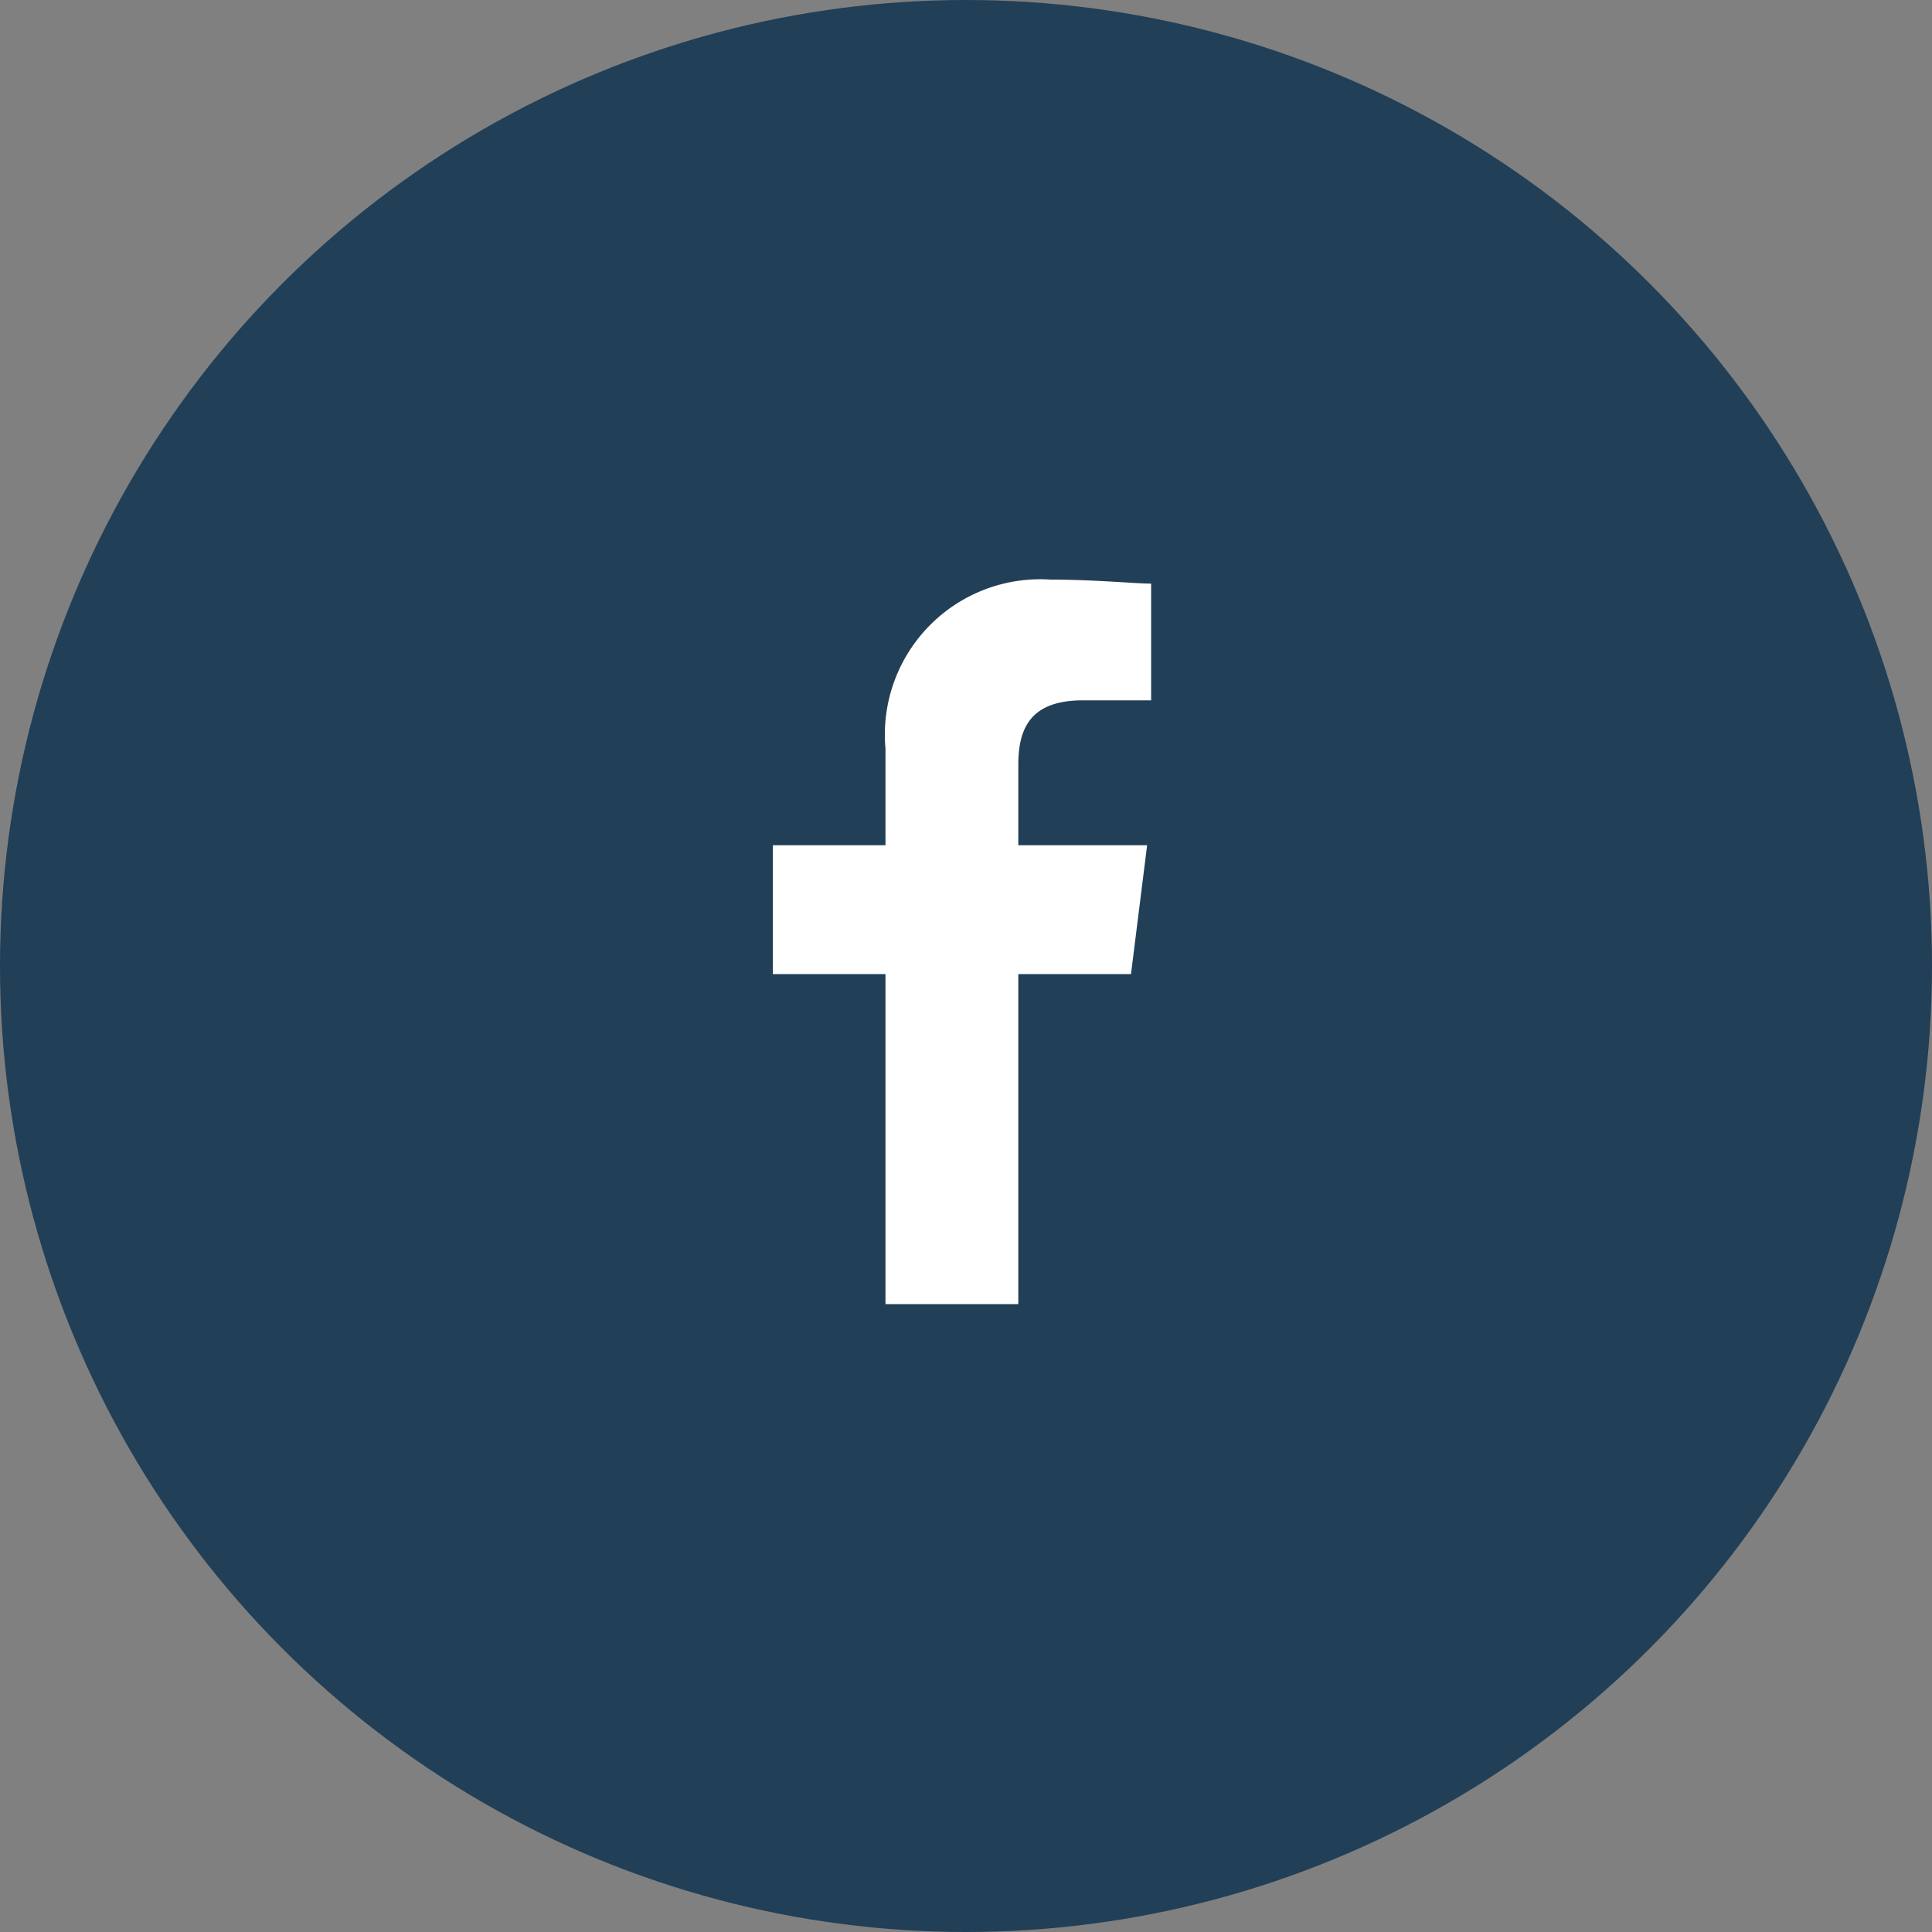 <svg xmlns="http://www.w3.org/2000/svg" width="40" height="40" viewBox="0 0 40 40">
  <rect x="0" y="0" width="40" height="40" fill="#808080" stroke="none"/>
  <g id="Grupo_1480" data-name="Grupo 1480" transform="translate(-360 -1244)">
    <circle id="Elipse_397" data-name="Elipse 397" cx="20" cy="20" r="20" transform="translate(360 1244)" fill="#213f57"/>
    <path id="Trazado_1163" data-name="Trazado 1163" d="M85.083,15V8.167h2.333L87.75,5.5H85.083V3.833c0-.75.25-1.333,1.333-1.333h1.417V.083C87.5.083,86.667,0,85.75,0a3.217,3.217,0,0,0-3.417,3.5v2H80V8.167h2.333V15Z" transform="translate(296 1256)" fill="#fff" fill-rule="evenodd"/>
  </g>
</svg>
